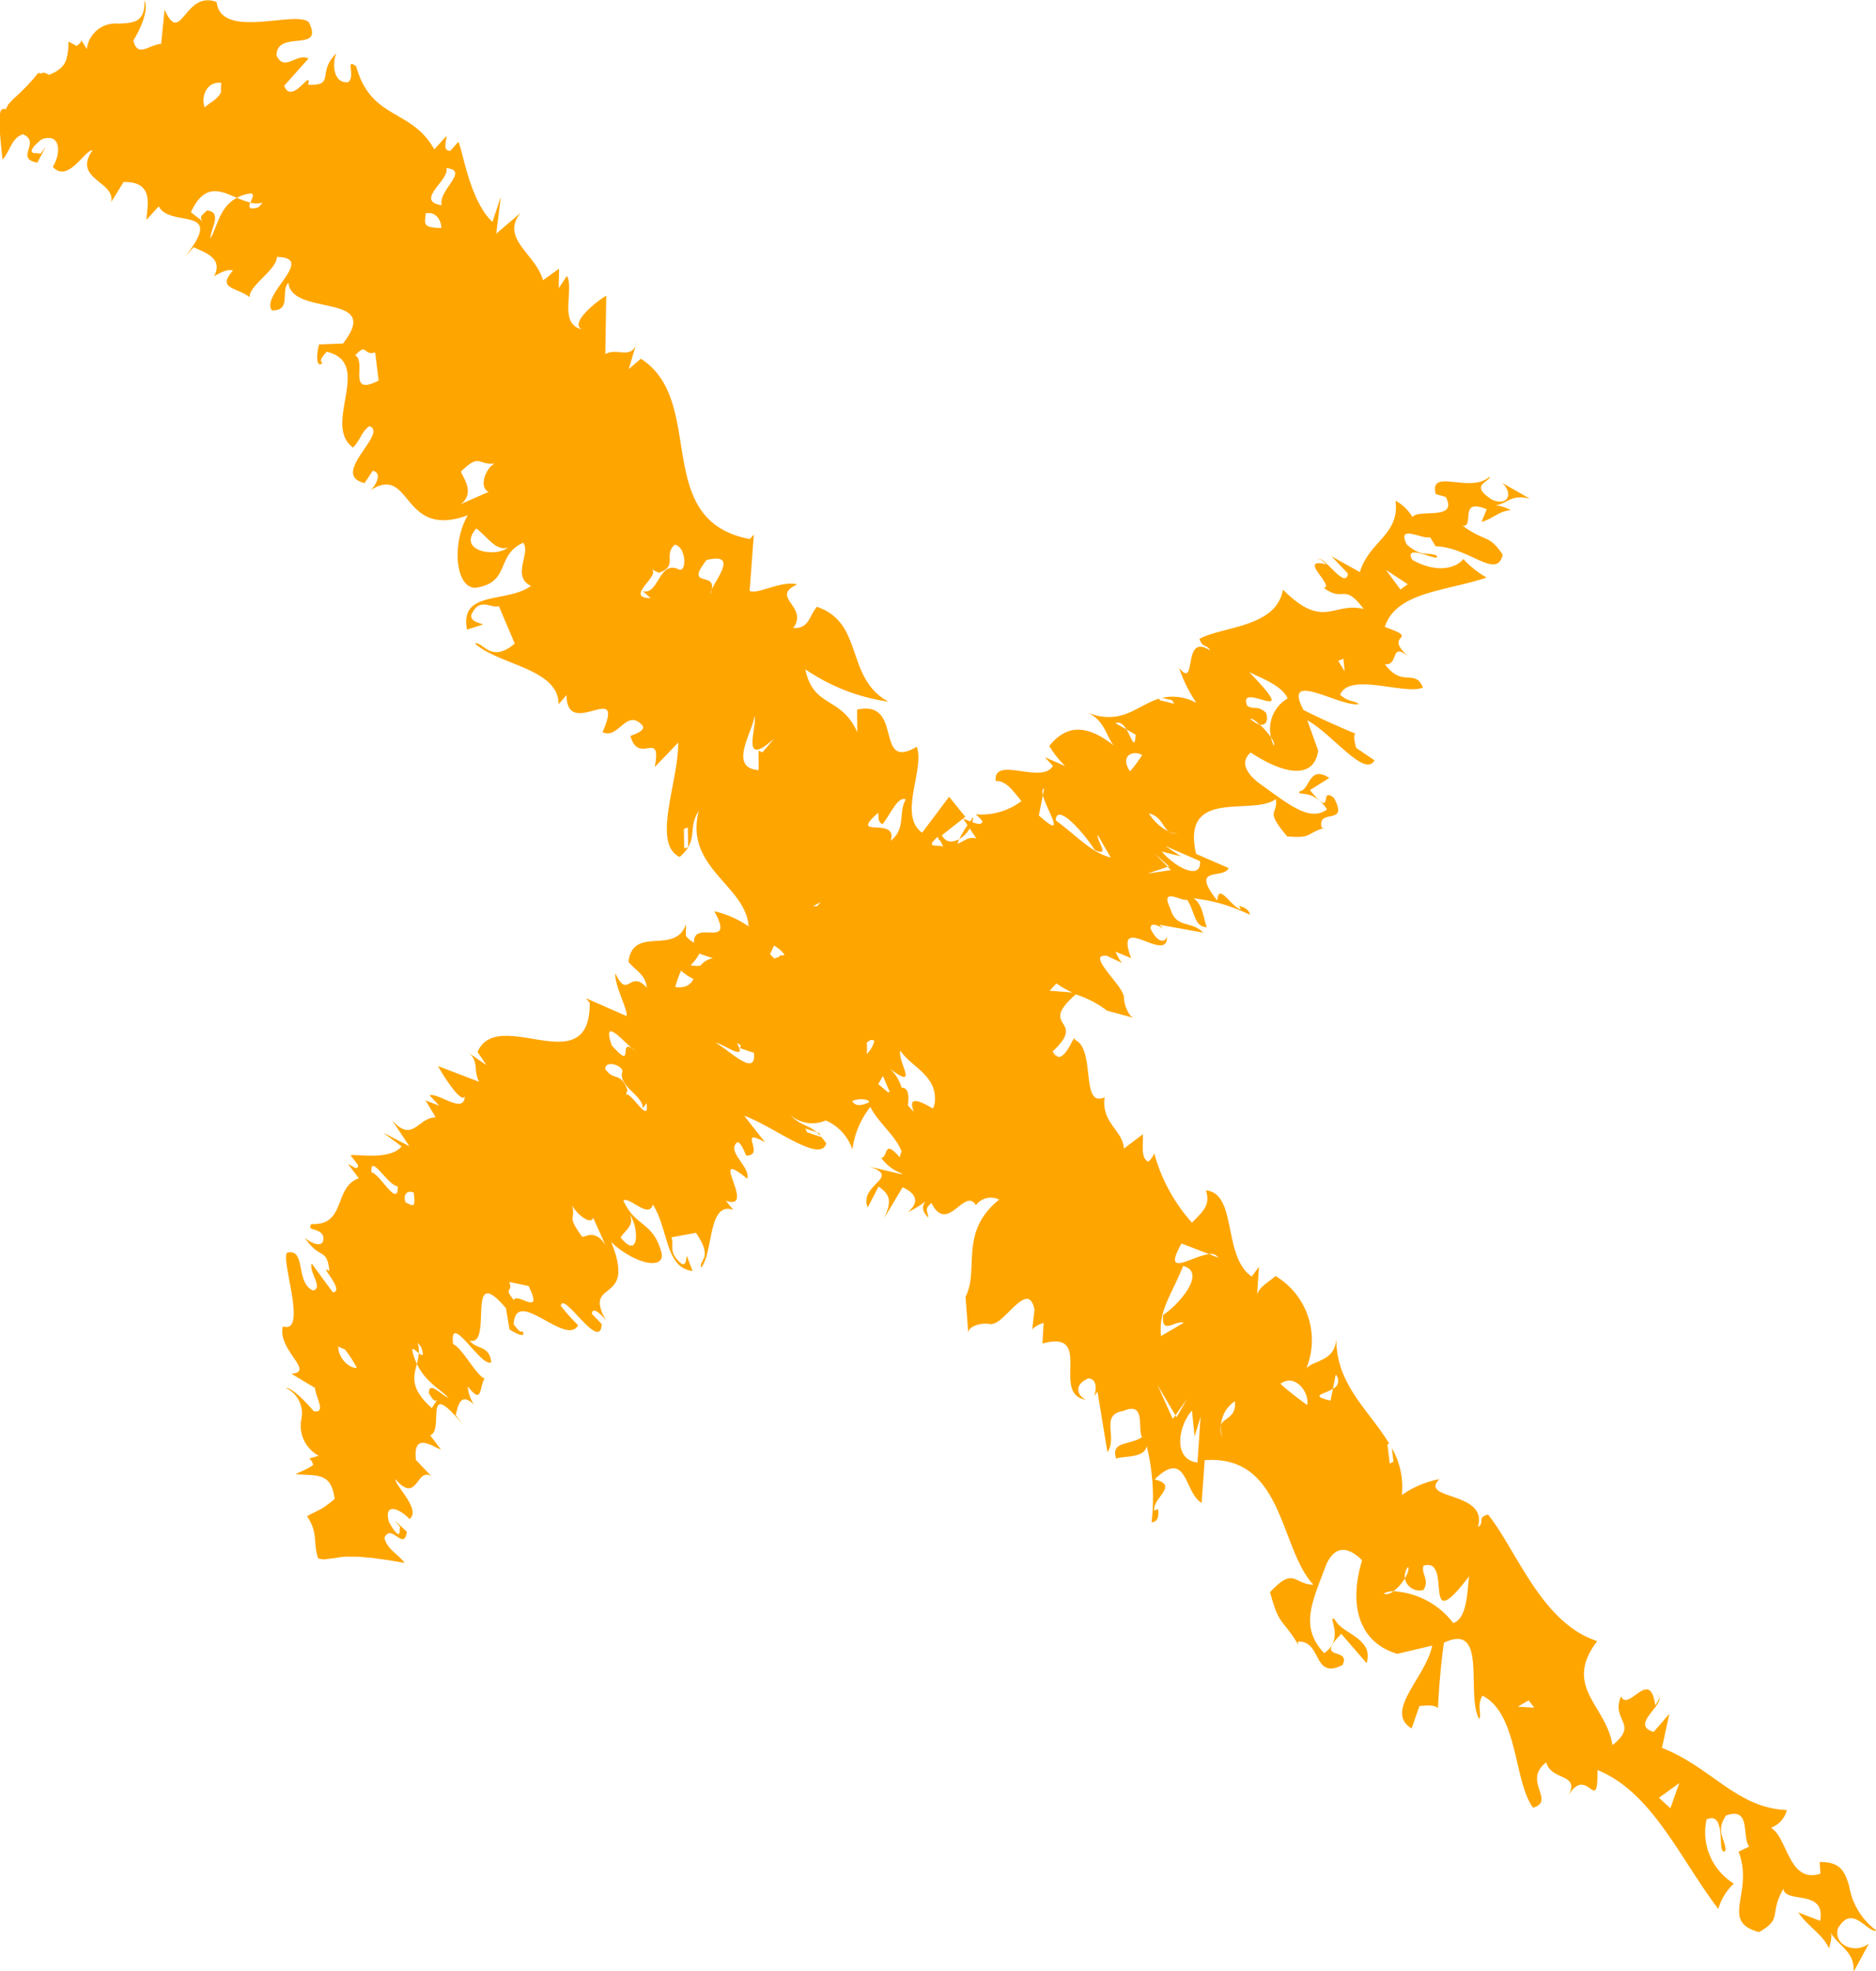 <svg xmlns="http://www.w3.org/2000/svg" width="54.09" height="56.839" viewBox="0 0 54.09 56.839">
  <path id="Path_15222" data-name="Path 15222" d="M431.021,605.766a2,2,0,0,1-.775-1.281c-.123-.41-.252-.7-.848-.685l.02.334c-.919.3-.941-1.048-1.427-1.323a.733.733,0,0,0,.459-.511c-1.447-.058-2.174-1.237-3.6-1.793l.212-.983-.45.522c-.753-.217.485-.854.084-1.09.138.107.042.176-.039.332-.147-1.129-.764.2-.989-.266-.3.71.536.784-.247,1.406-.166-1.138-1.443-1.675-.439-3-1.614-.527-2.324-2.628-3.147-3.649-.332.081-.081.241-.292.357.306-1.041-1.713-.769-1.109-1.379a2.786,2.786,0,0,0-1.084.458,2.231,2.231,0,0,0-.288-1.351l.046.39-.107.056-.067-.553.05-.025c-.557-.939-1.551-1.708-1.521-3.043-.034.687-.659.626-.868.877a2.155,2.155,0,0,0-.889-2.667c-.212.193-.433.287-.529.523l.053-.788-.209.281c-.851-.588-.406-2.4-1.322-2.484.141.415-.075.6-.4.93a4.929,4.929,0,0,1-1.088-2,.627.627,0,0,1-.169.24c-.232-.092-.143-.511-.159-.79l-.547.414c-.031-.532-.656-.737-.556-1.479-.712.322-.243-1.4-.857-1.656-.01-.231-.209.51-.484.492l-.164-.154c1.039-.963-.457-.661.672-1.649a2.93,2.93,0,0,1,.925.487l-.015-.017.762.208c-.155-.042-.306-.443-.281-.658l-.016.02c-.009-.284-1.111-1.233-.473-1.152l.462.219c-.068-.018-.168-.231-.217-.339l.45.185c-.516-1.377,1.068.211,1.033-.625-.037.176-.264.209-.467-.214-.03-.193.177-.138.366,0l-.119-.123,1.266.227c-.364-.367-.782-.1-.95-.7-.309-.633.33-.193.488-.247.224.333.2.793.568.788-.089-.18-.113-.681-.392-.831a4.919,4.919,0,0,1,1.636.478c-.038-.192-.248-.242-.316-.257l.052.1c-.281-.065-.646-.8-.68-.253-.819-1.031.19-.6.326-.94l-.938-.408c-.438-1.934,1.634-1.075,2.3-1.583.068.472-.337.295.328,1.079.718.061.522-.075,1.06-.243l-.07-.014c-.125-.576.808-.031.355-.855-.452-.361.044.656-.691-.223l.559-.351c-.594-.389-.556.352-.854.384-.1.163.379-.106.79.524-.5.362-1.074-.12-1.978-.771-.638-.507-.306-.795-.224-.87,1.04.683,1.833.741,1.946-.056l-.315-.875c.736.406,1.655,1.666,1.94,1.157l-.532-.362c-.071-.263-.067-.376-.02-.41-.485-.2-1.019-.44-1.495-.679-.638-1.2,1.076-.067,1.595-.172-.129-.11-.281-.044-.542-.268.28-.668,1.857.017,2.391-.208-.242-.571-.581.026-1.1-.675.429.055.119-.7.729-.182-.88-.732.385-.491-.73-.892.326-1.019,1.781-1.03,2.935-1.425a2.742,2.742,0,0,1-.672-.534c-.2.264-.761.425-1.471.024-.3-.533.912.143.689-.131-.282-.1-.411.065-.845-.308-.315-.615.462-.136.67-.214l.158.262c.974.028,1.77.982,1.935.24-.418-.608-.465-.329-1.159-.836.18.039.15-.177.176-.346s.094-.3.522-.124l-.149.364c.348-.1.493-.313.843-.338a1.169,1.169,0,0,0-.434-.142c.351-.05.425-.328.985-.19l-.8-.456c.32.288.184.69-.293.484-.675-.432-.068-.494-.061-.671-.549.52-1.765-.268-1.559.511l.288.082c.362.7-.8.331-.961.581a1.259,1.259,0,0,0-.489-.473c.128.985-.76,1.164-1.028,2.059l-.819-.457.477.5c-.078.506-.746-.625-.885-.393.068-.072.135.022.271.13-.883-.23.258.642-.085.674.6.442.557-.175,1.153.609-.891-.214-1.154.617-2.328-.556-.2,1.1-1.743,1.052-2.409,1.418.107.29.195.133.312.337-.839-.547-.357,1.161-.9.5a4.175,4.175,0,0,0,.5,1.009,1.428,1.428,0,0,0-.987-.147l.29.072.057.1-.409-.1-.026-.047c-.634.19-1.076.793-2.078.4.518.216.56.716.777.957-.983-.788-1.514-.419-1.866.007a2.841,2.841,0,0,0,.462.582l-.592-.258.237.25c-.319.549-1.72-.308-1.652.436.286-.007.455.224.743.581a1.921,1.921,0,0,1-1.323.38.977.977,0,0,1,.2.205c-.021.105-.15.075-.293.023a.535.535,0,0,0,.025-.147c-.035.044-.057.081-.087.123-.071-.028-.141-.057-.2-.074l.123.184a3.244,3.244,0,0,0-.237.4.853.853,0,0,0,.3-.305l.194.291c-.242-.072-.358.088-.548.148.016-.044.031-.086.053-.133-.186.106-.391.109-.5-.111l.674-.531-.466-.579-.779,1.036c-.7-.5.082-1.817-.153-2.478-1.248.727-.356-1.37-1.721-1.071l.005.653c-.465-1.054-1.264-.682-1.5-1.817a5.64,5.64,0,0,0,2.4.936c-1.26-.678-.691-2.275-2.065-2.736-.226.266-.226.637-.682.612.456-.625-.687-.888.113-1.257-.454-.124-1.141.3-1.37.186l.121-1.626-.115.131c-2.859-.538-1.225-3.975-3.143-5.2l-.349.3.243-.824c-.124.6-.574.186-.919.392l.028-1.687c-.346.207-1.046.8-.707.969-.682-.152-.207-1.142-.427-1.538l-.237.355.011-.564-.464.333c-.215-.768-1.236-1.193-.649-1.941l-.7.6.135-1.07-.244.729c-.672-.625-.87-2.152-.985-2.307l-.233.261c-.227-.021-.11-.245-.106-.434l-.352.39c-.663-1.193-1.819-.837-2.251-2.393-.34-.27,0,.285-.235.454-.461.047-.451-.613-.333-.838-.582.558-.015.944-.819.912.123-.509-.469.617-.69.029l.7-.785c-.342-.175-.693.406-.921-.091.009-.76,1.384-.054.933-.951-.348-.372-2.533.521-2.66-.586-.931-.358-1.019,1.3-1.5.219l-.1.985c-.345.022-.686.419-.8-.1.226-.358.448-.909.318-1.15.028.659-.355.645-.745.668a.834.834,0,0,0-.916.732l-.153-.245a.317.317,0,0,1-.15.157.309.309,0,0,0-.1-.059.925.925,0,0,0-.129-.066,1.654,1.654,0,0,1-.041.436c-.032.19-.151.382-.521.523a.409.409,0,0,0-.182-.07c.008.055-.072.01-.129.018a5.851,5.851,0,0,1-.693.727c.933-.846.1-.087.389-.353l-.007.006-.013.013-.384.348c-.052.052-.1.107-.158.17a1.316,1.316,0,0,1-.06.124c-.008.008-.033,0-.048,0l-.026,0-.013,0h-.01l-.053.047a1.038,1.038,0,0,0-.037.389c.01.309.05.667.087,1.026.231-.261.249-.61.586-.735.543.232-.252.7.418.82l.236-.442c-.116.133-.118.221-.229.168-.338.031-.106-.229.124-.4.565-.2.55.438.314.793.441.491.921-.491,1.147-.475-.586.836.664.893.538,1.492l.357-.578c.913-.017.669.718.661,1.091l.353-.389c.331.642,1.947-.052.771,1.437l.236-.258c.3.151.869.3.587.842.178-.117.426-.228.546-.166-.485.533.127.48.48.765-.015-.342.781-.785.787-1.161,1.148.018-.478,1.085-.145,1.541.575.012.242-.539.476-.8.094,1,2.746.264,1.574,1.756l-.69.026c-.123.509-.011.661.1.529-.113-.058.005-.186.122-.316,1.369.318-.151,2.108.76,2.763.234-.261.237-.448.467-.619.571.194-1.166,1.4-.135,1.641l.234-.355c.345.077-.009.566-.122.6,1.271-.876.9,1.405,2.863.683-.468.806-.361,2.09.215,2.093,1.034-.147.578-.942,1.383-1.3.227.3-.349.962.222,1.245-.689.51-2.066.11-1.842,1.261l.462-.149c-.114-.053-.345-.074-.344-.265.232-.546.575-.186.8-.264l.457,1.078c-.691.6-.919-.076-1.146,0,.686.623,2.408.715,2.411,1.752l.229-.266c.006,1.324,1.717-.484,1.038,1.071.459.221.685-.7,1.145-.2.118.151-.227.266-.341.307.234.863.915-.22.7.9l.679-.709c.009,1.13-.771,2.915.04,3.3.567-.485.217-.836.553-1.331-.428,1.644,1.357,2.147,1.436,3.334a2.834,2.834,0,0,0-.99-.436c.623,1.124-.607.21-.585.9a.59.59,0,0,1-.232-.191c0-.1,0-.211,0-.338-.306.913-1.525.019-1.658,1.088.22.263.485.357.53.744-.508-.552-.535.37-.909-.414-.024.362.372,1.062.324,1.232l-1.171-.514.11.133c.012,2.343-2.64.061-3.236,1.416l.257.38-.61-.419c.436.26.209.545.4.9l-1.185-.453c.191.354.7,1.114.773.862-.015.555-.771-.109-1.018-.019l.279.3-.395-.154.294.49c-.507-.009-.669.773-1.266.069l.506.763-.761-.395.538.4c-.349.426-1.379.2-1.471.259l.21.272c.015.193-.155.031-.286-.022l.312.409c-.737.262-.355,1.371-1.367,1.321-.144.22.194.083.336.331.085.415-.366.223-.532.057.445.665.645.275.715.969-.363-.248.475.581.1.612l-.612-.832c-.082.248.351.721.037.778-.514-.228-.188-1.219-.742-1.089-.2.187.608,2.366-.125,2.125-.167.683.945,1.308.246,1.366l.681.408c.033.308.328.733-.035.674-.264-.312-.648-.689-.808-.672a.8.8,0,0,1,.451.892.985.985,0,0,0,.5,1.063l-.276.082a.256.256,0,0,1,.112.188l-.093.059a.915.915,0,0,1-.124.068l-.291.132c.592.059,1.03-.081,1.13.714-.064.065-.191.153-.286.227a.814.814,0,0,1-.124.073l-.159.082-.152.075-.073.044c.338.5.16.788.323,1.218.053.009.1.021.158.027l.337-.042a1.938,1.938,0,0,1,.462-.037l.18,0,.139.012.273.023.486.067.453.077c-.208-.277-.495-.38-.582-.723.208-.441.555.407.649-.171l-.344-.328c.1.139.172.165.133.251.028.315-.177.036-.309-.216-.157-.567.32-.381.594-.076.346-.267-.41-.954-.409-1.153.649.745.6-.354,1.04-.084l-.445-.468c-.088-.813.451-.4.721-.3l-.311-.413c.426-.127-.238-1.731.941-.31l-.207-.275c.074-.226.117-.688.531-.3a1.076,1.076,0,0,1-.179-.524c.431.563.326.011.486-.227-.239-.073-.644-.886-.909-.989-.123-1,.819.7,1.1.52-.061-.5-.409-.35-.622-.621.694.17-.149-2.342,1.046-.936l.1.611c.374.236.468.176.36.042-.027.084-.131-.052-.238-.187.053-1.12,1.508.661,1.858.025a5.788,5.788,0,0,1-.5-.562c.064-.451,1.142,1.37,1.18.527l-.282-.293c.011-.282.4.148.443.257-.786-1.33.881-.443.111-2.331.633.609,1.532.833,1.458.332-.243-.937-.747-.737-1.107-1.528.183-.122.729.544.853.116.455.726.355,1.828,1.144,1.917l-.168-.439c-.023.086-.007.282-.143.234-.419-.338-.209-.548-.3-.766l.707-.13c.523.751.068.78.154,1,.354-.443.187-1.918.925-1.662l-.221-.265c.946.324-.579-1.609.623-.633.1-.343-.6-.769-.3-1.042.092-.064.221.263.267.372.585.012-.284-.847.546-.38l-.6-.764c.807.275,2.2,1.4,2.363.792-.427-.611-.631-.4-1.033-.812a.97.97,0,0,0,1.021.153,1.4,1.4,0,0,1,.768.841,2.482,2.482,0,0,1,.516-1.231c.227.457.737.834.9,1.287a.817.817,0,0,0-.052.166c-.484-.556-.32,0-.534.016a1.275,1.275,0,0,0,.585.448c0,.01.006.018.01.027l-.932-.221c.937.315-.319.507-.053,1.178l.314-.605c.359.251.37.44.165.907l.526-.884c.235.1.595.348.156.712a2.4,2.4,0,0,0,.505-.309c-.1.136-.11.284.083.47-.013-.191-.131-.239.089-.422.463.926.958-.478,1.282.064a.536.536,0,0,1,.671-.161c-1.185.953-.549,2.037-.984,2.828l.015-.017.078,1.044c-.017-.211.421-.336.7-.25l-.031-.026c.354.054,1.057-1.307,1.24-.409l-.068.613c-.007-.093.216-.188.331-.232l-.032.6c1.511-.417.214,1.48,1.26,1.62-.24-.092-.387-.424.06-.614.231,0,.256.283.165.52l.1-.141.288,1.747c.3-.431-.224-1.086.457-1.187.665-.292.4.514.54.751-.322.241-.919.1-.745.623.188-.084.816,0,.88-.364a6.266,6.266,0,0,1,.141,2.2c.229-.01.2-.293.184-.386l-.109.049c-.046-.381.73-.727.011-.9.944-.92.858.405,1.356.675l.089-1.23c2.282-.167,2.152,2.55,3.134,3.591-.584-.012-.546-.533-1.25.215.261.982.343.741.817,1.52l-.015-.093c.7-.045.424,1.118,1.288.674.258-.541-.838-.081-.036-.9l.729.846c.224-.728-.729-.844-.914-1.26-.261-.172.321.546-.309.973-.713-.765-.353-1.454.065-2.566.357-.774.891-.244,1.029-.115-.393,1.292-.095,2.371,1.015,2.7l1.007-.239c-.182.918-1.405,1.895-.594,2.39l.224-.644c.314-.039.468-.011.535.06.029-.613.088-1.291.172-1.887,1.282-.609.62,1.487,1.017,2.2.084-.152-.079-.37.093-.675,1.039.526.9,2.492,1.463,3.232.66-.2-.321-.771.378-1.31.14.554,1.023.3.613,1,.563-1.006.875.6.863-.778,1.579.645,2.368,2.539,3.484,4.008a1.625,1.625,0,0,1,.449-.732,1.737,1.737,0,0,1-.788-1.851c.621-.272.268,1.126.549.9,0-.338-.307-.536.011-1.01.74-.272.449.622.671.894l-.307.146c.459,1.207-.567,2.005.59,2.32.7-.4.275-.5.7-1.246.067.434,1.23-.006,1.061.921l-.632-.243c.305.435.71.633.889,1.041.045-.182.1-.364.04-.473.225.411.7.54.67,1.142l.442-.814c-.357.3-1.02.088-.9-.425.394-.7.782.022,1.08.064m-13.478-38.836-.211.154-.417-.564Zm-1.857,2.148.037.363-.184-.3Zm-2.718.383c.262.145.944.371,1.11.763a1.023,1.023,0,0,0-.479,1.122c.069.1.112.2.085.243a.817.817,0,0,1-.085-.243,2.256,2.256,0,0,0-.329-.371.605.605,0,0,1-.262-.162c.028-.027.138.049.262.162.185.046.262-.127.186-.338-.253-.232-.345-.071-.541-.2-.326-.784,1.689.708.053-.974M383.307,552.49l-.006.281c-.117.225-.348.3-.464.43-.111-.245.009-.754.47-.711m.846,3.455a2.431,2.431,0,0,1-.392-.136c-.519.269-.573.883-.766,1.171.007-.28.361-.764-.1-.808-.118.13-.235.166-.121.316l-.339-.265c.391-.849.853-.623,1.323-.414a1.028,1.028,0,0,1,.409-.127c.109.01.029.145-.017.263a.666.666,0,0,0,.355,0l-.118.133c-.3.093-.287-.013-.237-.137m3.022,4.412c.351-.39.227.022.576-.086l.1.81c-.925.48-.336-.551-.676-.725m2.03-4.092c.231-.073.456.136.451.418-.575-.008-.459-.137-.451-.418m.464-.239c-.8-.123.243-.732.135-1.07.687.064-.244.635-.135,1.07m.547,8.621c.46-.338.008-.848.01-.943.581-.559.458-.149,1.036-.237-.23-.021-.583.656-.241.826Zm.452.7c.344.266.57.663.911.549-.343.3-1.492.108-.911-.549m-3.983,23.593.195.084a3.33,3.33,0,0,1,.342.528c-.162.029-.525-.22-.537-.612m2.177-4.443c.068.5-.038.366-.234.287-.08-.221.037-.364.234-.287m-1.218-.578c-.042-.583.47.379.759.4.016.668-.538-.4-.759-.4m1.657,6.375c.1.137.142.25.236.188l-.152.231c-.639-.567-.527-.916-.431-1.274a1.578,1.578,0,0,1-.133-.393c-.005-.093.1.012.187.084a.755.755,0,0,0-.037-.311l.107.138c.1.285.023.249-.07.172a1.718,1.718,0,0,1-.053.309c.245.527.683.734.907.979-.2-.078-.577-.515-.56-.124m2.448-2.69c-.319-.406-.013-.194-.133-.526l.558.116c.456.93-.347.156-.426.41m3.406-7.268a.7.7,0,0,1,.1.07.421.421,0,0,1-.1-.07c-.392-.243.084.675-.585-.085-.28-.832.3-.151.585.085m-1.434,5.438c-.473-.646-.166-.437-.3-.963.016.2.54.671.616.415l.356.79c-.3-.485-.6-.218-.668-.243m1.372-.635c.26.373.275,1.328-.268.658.143-.233.394-.333.268-.658m-.121-3.432.049-.17c-.217-.544-.379-.228-.64-.6,0-.281.537-.089.491.081-.12.426.614.687.587,1.051l.113-.144c.1.69-.529-.473-.6-.215m5.582,1.077.044.109-.4-.135-.046-.108Zm6.733-2.31c.039.025.088.063.136.1a.267.267,0,0,1-.136-.1m-4.746,1.137-.288-.24.133-.238.194.457-.039.021m-2.161-5.374a1.884,1.884,0,0,1,.216-.113,1.577,1.577,0,0,0-.109.117.713.713,0,0,0-.107,0m-.831,1.4-.054.02c-.056-.016-.088,0-.1.038l-.14.051c-.038-.041-.079-.084-.122-.127l.118-.252.164.118a1.154,1.154,0,0,1,.137.153m-.476.173Zm2.848,2.362c.069-.063.131-.114.213-.056a.723.723,0,0,1-.217.379,1.54,1.54,0,0,0,0-.324m5.272-1.5.2-.211a2.551,2.551,0,0,0,.459.265Zm4.339-3.736c.036.561-.692.2-1.105-.276l.551.138-.449-.3Zm-.909-.858a.431.431,0,0,0,.265.056.321.321,0,0,1-.265-.056,1.359,1.359,0,0,1-.565-.52c.35.089.4.388.565.52M410.6,575.1l-.393-.4.432.389-.039.013.09.092-.673.1Zm-1.1-2.772c-.28-.436.1-.607.364-.451-.1.156-.377.538-.364.451m-.091-1.192.267.153c-.03.467-.11.1-.267-.153l-.316-.178c.131-.059.234.048.316.178m-.915,3.478c.463.218.053-.261.086-.434l.377.652c-.549-.148-.838-.5-1.588-1.076.035-.537.853.417,1.125.858M407,573.032c-.026-.1-.022-.172.036-.192l-.036.192c.1.425.723,1.338-.116.586Zm-3.031,1.209.039.086a.313.313,0,0,0,.032.016l.088.177.01,0c0,.006,0,.014,0,.019l-.012-.024c-.187-.06-.536.057-.16-.279m-1.71-.7c0,.189.006.281.12.334.223-.27.441-.819.672-.715-.222.364.014.84-.435,1.193.215-.735-1.258-.016-.357-.812m-6.788-6.384.224.2c-.8-.013.35-.677.006-.843l.229.112c.571-.194.115-.51.46-.812.345.074.342.824.113.714-.573-.28-.575.753-1.032.627m1.189,7.421-.007-.565.112-.042.011.568Zm.794-7.464a.673.673,0,0,1-.039.138.379.379,0,0,1,.039-.138c.127-.528-.788-.035-.149-.854.9-.219.315.484.149.854m1.227,3.645c.116.244-.445,1.569.577.647l-.34.4-.114-.051.005.562c-.92-.057-.126-1.181-.128-1.556m-1.581,6.848.391.135a.558.558,0,0,0-.359.211.707.707,0,0,1-.283-.012,1.455,1.455,0,0,0,.251-.335m-.17.734c-.083.154-.205.268-.526.232a2.9,2.9,0,0,1,.168-.475,1.421,1.421,0,0,0,.358.243m.649,1.85c.139-.034.944.59.6-.005l.113.062h0l-.021.086.4.136c.087.779-.828-.188-1.1-.28m3.935,1.671a.632.632,0,0,1,.465-.017c.006.018.016.034.023.051-.216.1-.4.126-.488-.034m1.779.308a1.672,1.672,0,0,1-.174-.188c.051-.376-.03-.508-.182-.508a1.179,1.179,0,0,0-.35-.556c.888.678.219-.215.315-.512.317.491,1.1.715.987,1.54a.844.844,0,0,1-.052.13c-.4-.242-.737-.363-.543.094m7.78,6.084-.658.384c-.064-.749.254-1.08.639-2.02.7.181-.138,1.125-.575,1.41-.064.61.358.136.593.226m-.242,2.669-.075.106-.441-.981.517.875.333-.465-.3.523Zm.637,1.361c-.7-.077-.572-1.024-.159-1.5l.077.749.172-.568Zm.339-6.008c-.494.046-1.372.719-.8-.308l.8.308a.242.242,0,0,1,.26.1Zm.34,4.92a.643.643,0,0,0,.052.362.446.446,0,0,1-.052-.362.9.9,0,0,1,.4-.679c.049.475-.313.47-.4.679m2.484-.568c-.249-.176-.873-.664-.754-.625.429-.293.833.294.754.625m.743-.47-.07.343c-.621-.153-.185-.18.07-.343l.08-.406a.252.252,0,0,1-.08.406m3.465,6.75a2.335,2.335,0,0,0-1.72-.911c-.1.072-.2.111-.279.062a.65.65,0,0,1,.279-.062,1.312,1.312,0,0,0,.328-.372.485.485,0,0,1,.087-.327c.048.045,0,.181-.087.327a.431.431,0,0,0,.538.335c.183-.3-.075-.462,0-.7.879-.267-.108,2.171,1.319.3-.064.331-.026,1.216-.467,1.357m1.867,2.409.312-.183.162.211Zm4.4,2.928-.329-.3.585-.426Z" transform="translate(-376.931 -550.103)" fill="orange"/>
</svg>
